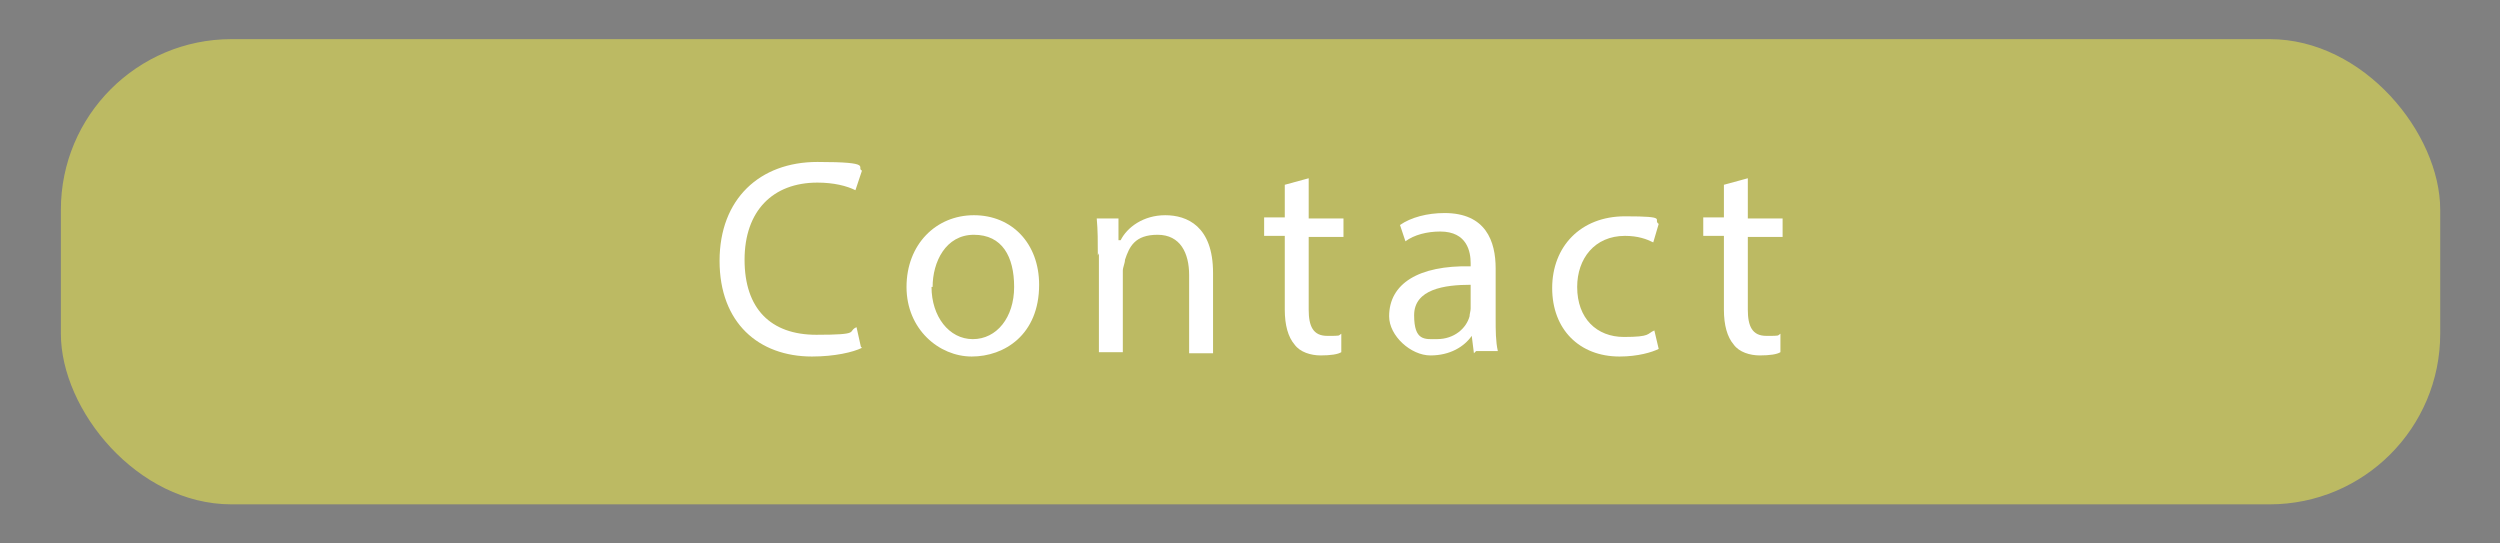 <?xml version="1.0" encoding="UTF-8"?>
<svg id="_圖層_1" data-name="圖層 1" xmlns="http://www.w3.org/2000/svg" version="1.1" viewBox="0 0 230 50">
  <rect x="0" y="0" width="230" height="50" fill="#808080" stroke="none"/>
  <defs>
    <style>
      .cls-1 {
        fill: #1d221c;
      }

      .cls-1, .cls-2, .cls-3 {
        stroke-width: 0px;
      }

      .cls-2 {
        fill: #bcba63;
      }

      .cls-3 {
        fill: #fff;
      }
    </style>
  </defs>
  <rect class="cls-2" x="5.6" y="3.6" width="218.9" height="42.8" rx="15.7" ry="15.7"/>
  <g>
    <path class="cls-3" d="M79.3,32c-.8.4-2.5.8-4.6.8-4.9,0-8.5-3.1-8.5-8.8s3.7-9.1,9-9.1,3.5.5,4.1.8l-.6,1.8c-.8-.4-2-.7-3.5-.7-4.1,0-6.7,2.6-6.7,7.1s2.4,6.9,6.6,6.9,2.8-.3,3.7-.7l.4,1.8Z"/>
    <path class="cls-3" d="M95.6,26.2c0,4.6-3.2,6.6-6.2,6.6s-6-2.5-6-6.4,2.7-6.6,6.2-6.6,6,2.6,6,6.4ZM85.7,26.4c0,2.7,1.6,4.8,3.8,4.8s3.8-2,3.8-4.8-1.1-4.8-3.7-4.8-3.8,2.5-3.8,4.8Z"/>
    <path class="cls-3" d="M101,23.5c0-1.3,0-2.3-.1-3.4h2v2h.2c.6-1.2,2.1-2.3,4.1-2.3s4.4,1,4.4,5.3v7.4h-2.2v-7.2c0-2-.8-3.7-2.9-3.7s-2.6,1.1-3,2.3c0,.3-.2.7-.2,1v7.5h-2.2v-9.1Z"/>
    <path class="cls-3" d="M120.4,16.5v3.6h3.2v1.7h-3.2v6.7c0,1.5.4,2.4,1.7,2.4s1,0,1.3-.2v1.7c-.3.2-1,.3-1.9.3s-1.9-.3-2.4-1c-.6-.7-.9-1.8-.9-3.2v-6.8h-1.9v-1.7h1.9v-3l2.2-.6Z"/>
    <path class="cls-3" d="M135.6,32.5l-.2-1.6h0c-.7,1-2,1.8-3.8,1.8s-3.8-1.8-3.8-3.6c0-3,2.7-4.7,7.5-4.6v-.3c0-1-.3-2.9-2.8-2.9-1.2,0-2.4.3-3.2.9l-.5-1.5c1-.7,2.5-1.1,4.1-1.1,3.8,0,4.7,2.6,4.7,5.1v4.6c0,1.1,0,2.1.2,3h-2ZM135.3,26.2c-2.4,0-5.2.4-5.2,2.8s1,2.2,2.1,2.2c1.6,0,2.7-1,3-2.1,0-.2.1-.5.1-.7v-2.2Z"/>
    <path class="cls-3" d="M152.6,32.1c-.6.3-1.9.7-3.6.7-3.7,0-6.2-2.5-6.2-6.3s2.6-6.6,6.7-6.6,2.5.3,3.1.7l-.5,1.7c-.6-.3-1.4-.6-2.6-.6-2.8,0-4.4,2.1-4.4,4.7,0,2.9,1.8,4.6,4.3,4.6s2.1-.3,2.8-.6l.4,1.7Z"/>
    <path class="cls-3" d="M160.8,16.5v3.6h3.2v1.7h-3.2v6.7c0,1.5.4,2.4,1.7,2.4s1,0,1.3-.2v1.7c-.3.2-1,.3-1.9.3s-1.9-.3-2.4-1c-.6-.7-.9-1.8-.9-3.2v-6.8h-1.9v-1.7h1.9v-3l2.2-.6Z"/>
  </g>
  <rect class="cls-1" x="2" y="-107.6" width="218.9" height="42.8" rx="-11" ry="-11"/>
  <g>
    <path class="cls-3" d="M91.7-86.3c-.1-2.4-.3-5.3-.3-7.5h0c-.6,2-1.3,4.2-2.2,6.6l-3.1,8.4h-1.7l-2.8-8.2c-.8-2.4-1.5-4.7-2-6.7h0c0,2.2-.2,5-.3,7.6l-.5,7.4h-2.1l1.2-17.3h2.9l2.9,8.4c.7,2.1,1.3,4,1.7,5.8h0c.5-1.8,1.1-3.7,1.8-5.8l3.1-8.4h2.9l1.1,17.3h-2.2l-.4-7.6Z"/>
    <path class="cls-3" d="M115.1-87.5c0,5.9-3.6,9.1-8,9.1s-7.8-3.6-7.8-8.8,3.4-9.1,8-9.1,7.8,3.6,7.8,8.8ZM101.7-87.2c0,3.7,2,7,5.5,7s5.5-3.3,5.5-7.2-1.8-7-5.5-7-5.6,3.4-5.6,7.2Z"/>
    <path class="cls-3" d="M120.6-95.7c1.1-.2,2.8-.4,4.3-.4,2.4,0,3.9.5,5,1.4.9.8,1.4,1.9,1.4,3.3,0,2.3-1.5,3.8-3.3,4.4h0c1.3.5,2.1,1.8,2.5,3.6.6,2.4,1,4.1,1.3,4.7h-2.3c-.3-.5-.7-2-1.1-4.1-.5-2.4-1.4-3.3-3.5-3.4h-2.1v7.5h-2.2v-17.1ZM122.8-87.9h2.3c2.4,0,3.9-1.3,3.9-3.3s-1.6-3.2-4-3.2c-1.1,0-1.8,0-2.2.2v6.3Z"/>
    <path class="cls-3" d="M145.9-86.8h-6.7v6.2h7.5v1.9h-9.7v-17.3h9.4v1.9h-7.1v5.5h6.7v1.8Z"/>
  </g>
</svg>